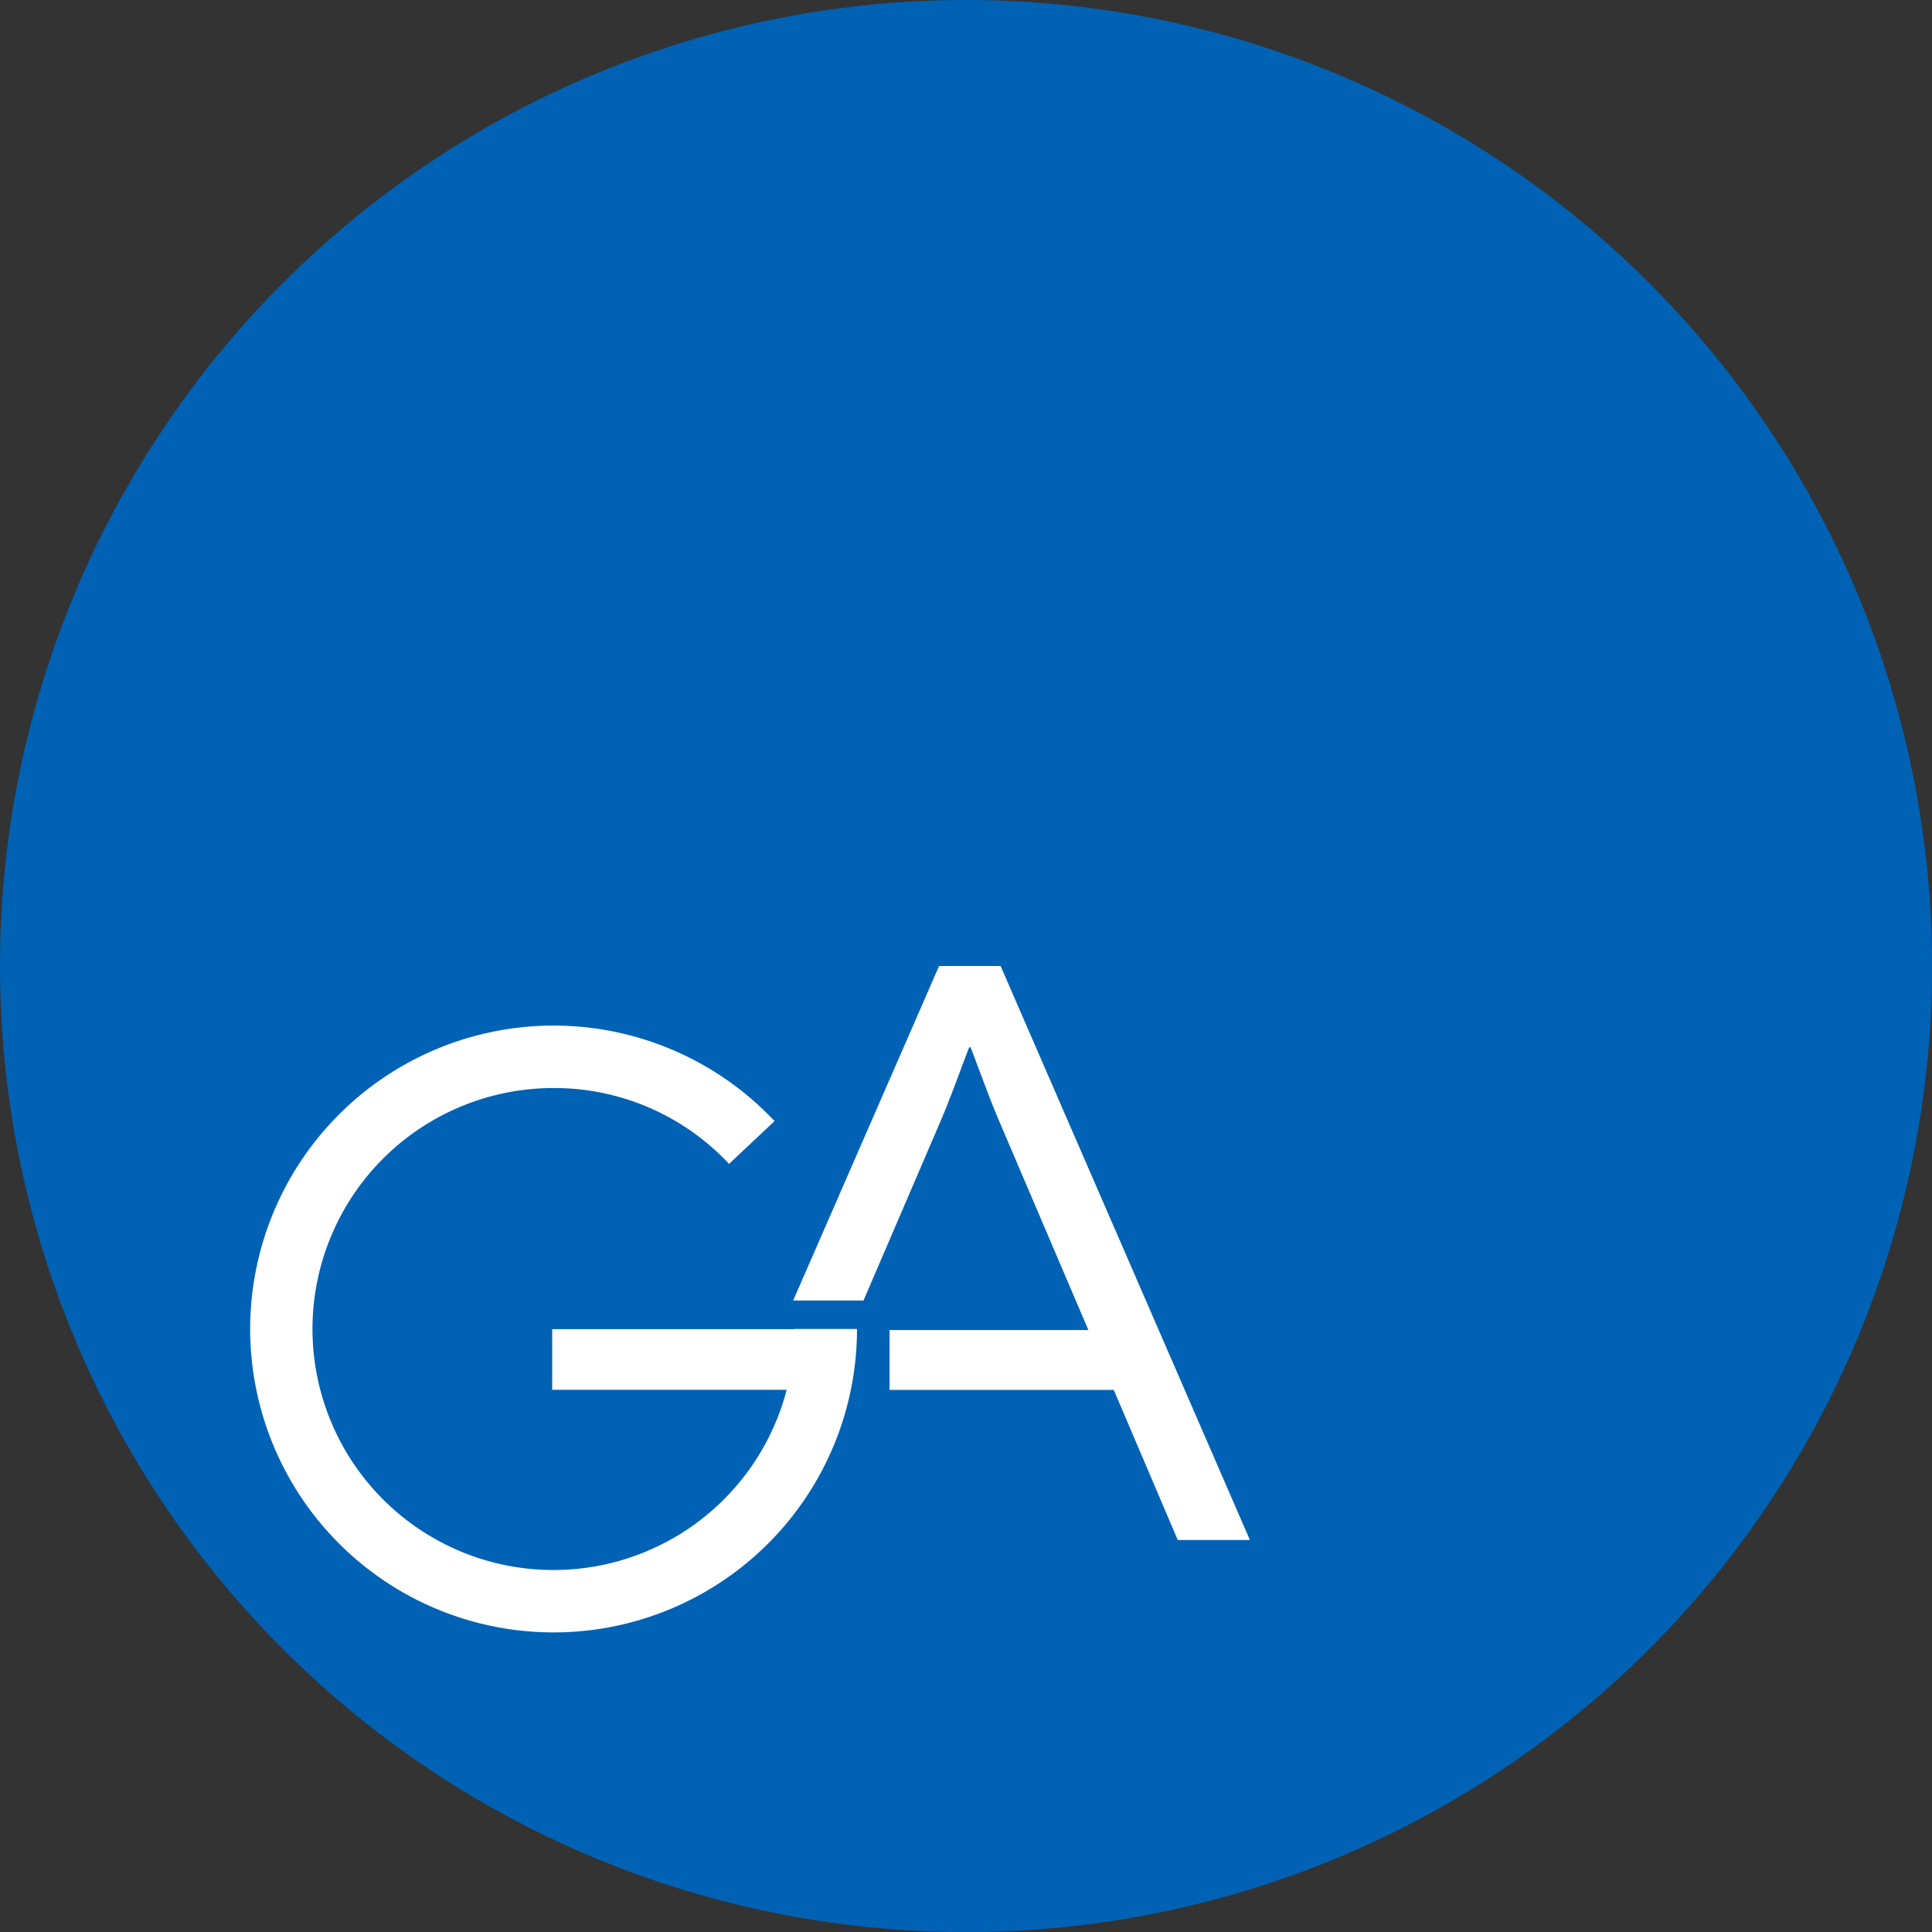 <svg xmlns="http://www.w3.org/2000/svg" version="1.1" xmlns:xlink="http://www.w3.org/1999/xlink" xmlns:svgjs="http://svgjs.dev/svgjs" width="274.2" height="274.21"><rect width="100%" height="100%" fill="#333333" stroke="none"/><svg xmlns="http://www.w3.org/2000/svg" viewBox="0 0 274.2 274.21">
    <path fill="#0062b4" d="M137.1,274.21A137.105,137.105,0,1,0,0,137.1,137.098,137.098,0,0,0,137.1,274.21Z"></path>
    <path fill="#ffffff" d="M177.39,218.56,142.01,137.1h-8.73l-20.71,47.48h9.98l11.2-26.07c1.75-4.19,3.72-9.89,3.84-9.89h.12c.12,0,2.09,5.7,3.84,9.89l12.92,30.26H126.25v8.49h31.82l9.08,21.3h10.24Z"></path>
    <path fill="#ffffff" d="M112.76,188.61v.03H78.37v8.61h33.28a34.203,34.203,0,1,1-33.1-42.83,33.927,33.927,0,0,1,24.92,10.77l6.46-6.08a43.062,43.062,0,1,0,11.7,29.5Z"></path>
</svg><style>@media (prefers-color-scheme: light) { :root { filter: none; } }
@media (prefers-color-scheme: dark) { :root { filter: none; } }
</style></svg>